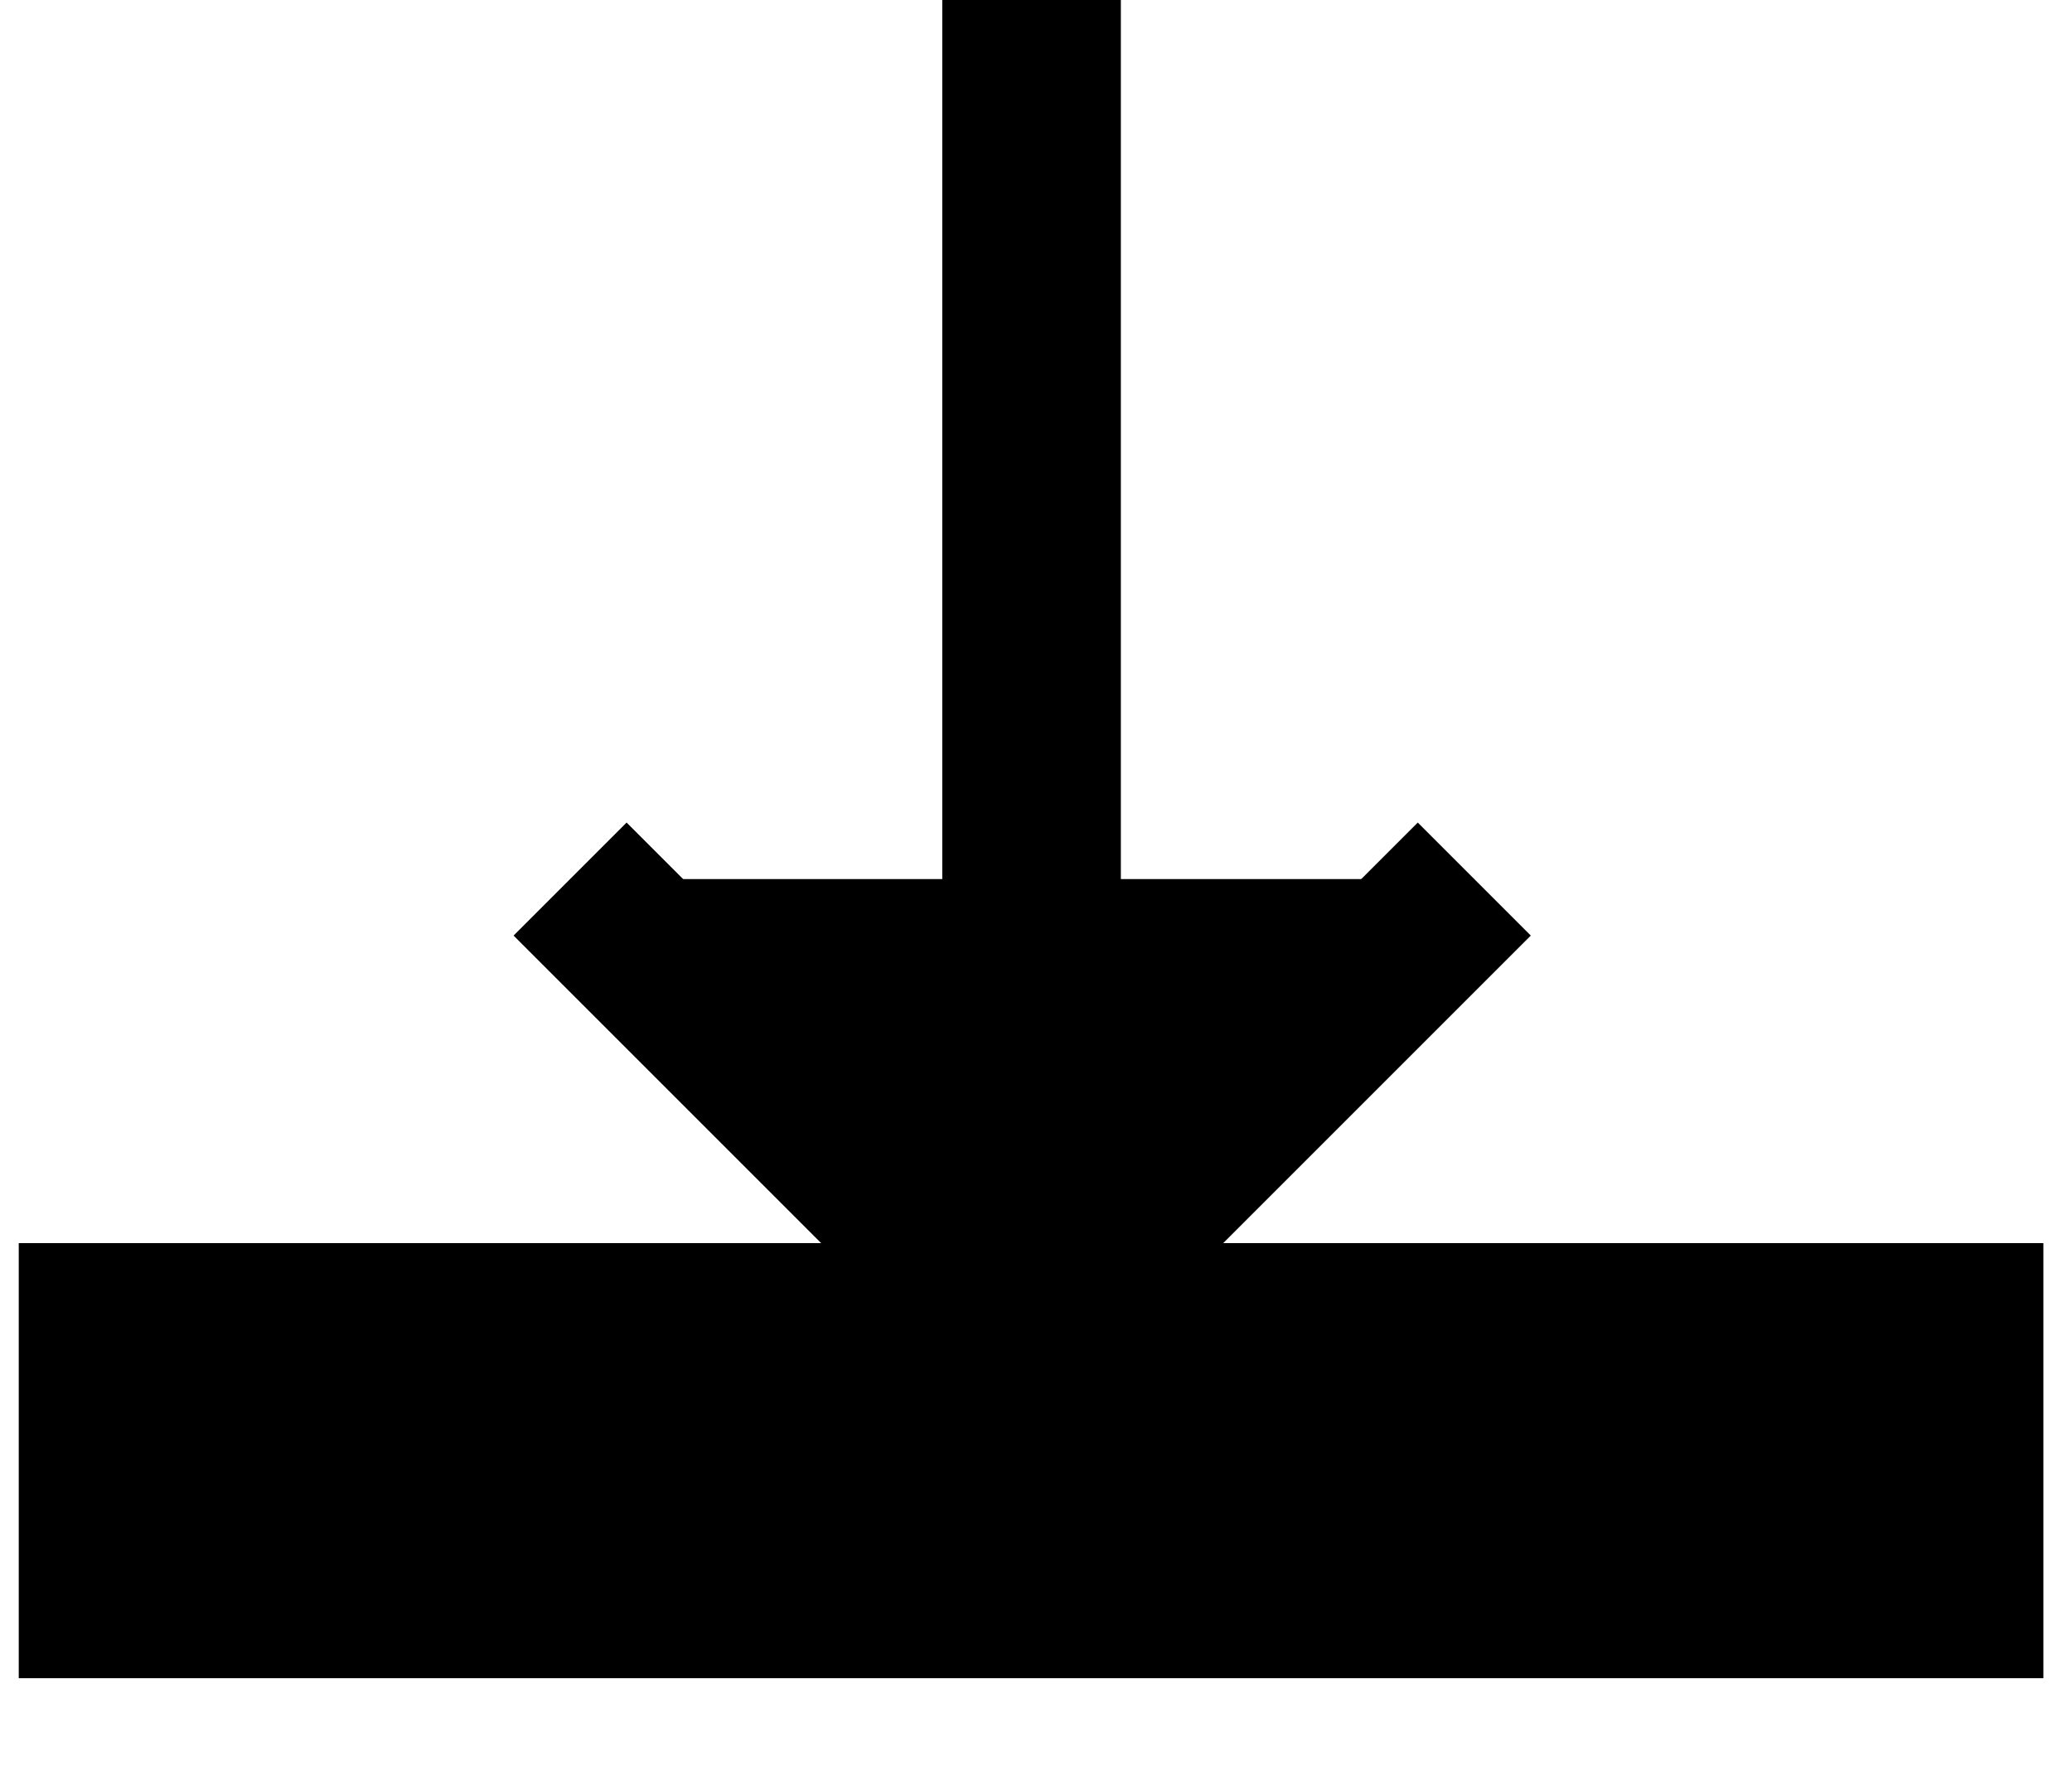 <svg viewBox="0 0 21 18" id="icon-download" version="1.1" xmlns="http://www.w3.org/2000/svg" xmlns:xlink="http://www.w3.org/1999/xlink">
    <title>B8D74D61-67F5-433A-91CD-77E7A1EFDE4D</title>
    <g id="icon-download_Home" stroke="none" stroke-width="1" fill="currentColor" fill-rule="evenodd">
        <g id="icon-download_Desktop_Profile_Page----v5" transform="translate(-837, -849)" stroke="#000000">
            <g id="icon-download_Group-7" transform="translate(838, 849)">
                <polyline id="icon-download_Path-4" stroke-width="1.62" points="0 12.6 0 16.2 18.9 16.2 18.9 12.6"></polyline>
                <g id="icon-download_Group-6" transform="translate(4.5, 0)">
                    <polyline id="icon-download_Rectangle" stroke-width="1.62" transform="translate(4.86, 8.91) rotate(-315) translate(-4.86, -8.91) " points="8.1 5.67 8.1 12.15 1.62 12.15"></polyline>
                    <rect id="icon-download_Rectangle" stroke-width="0.81" fill="currentColor" x="4.455" y="0.405" width="1" height="12.15"></rect>
                </g>
            </g>
        </g>
    </g>
</svg>